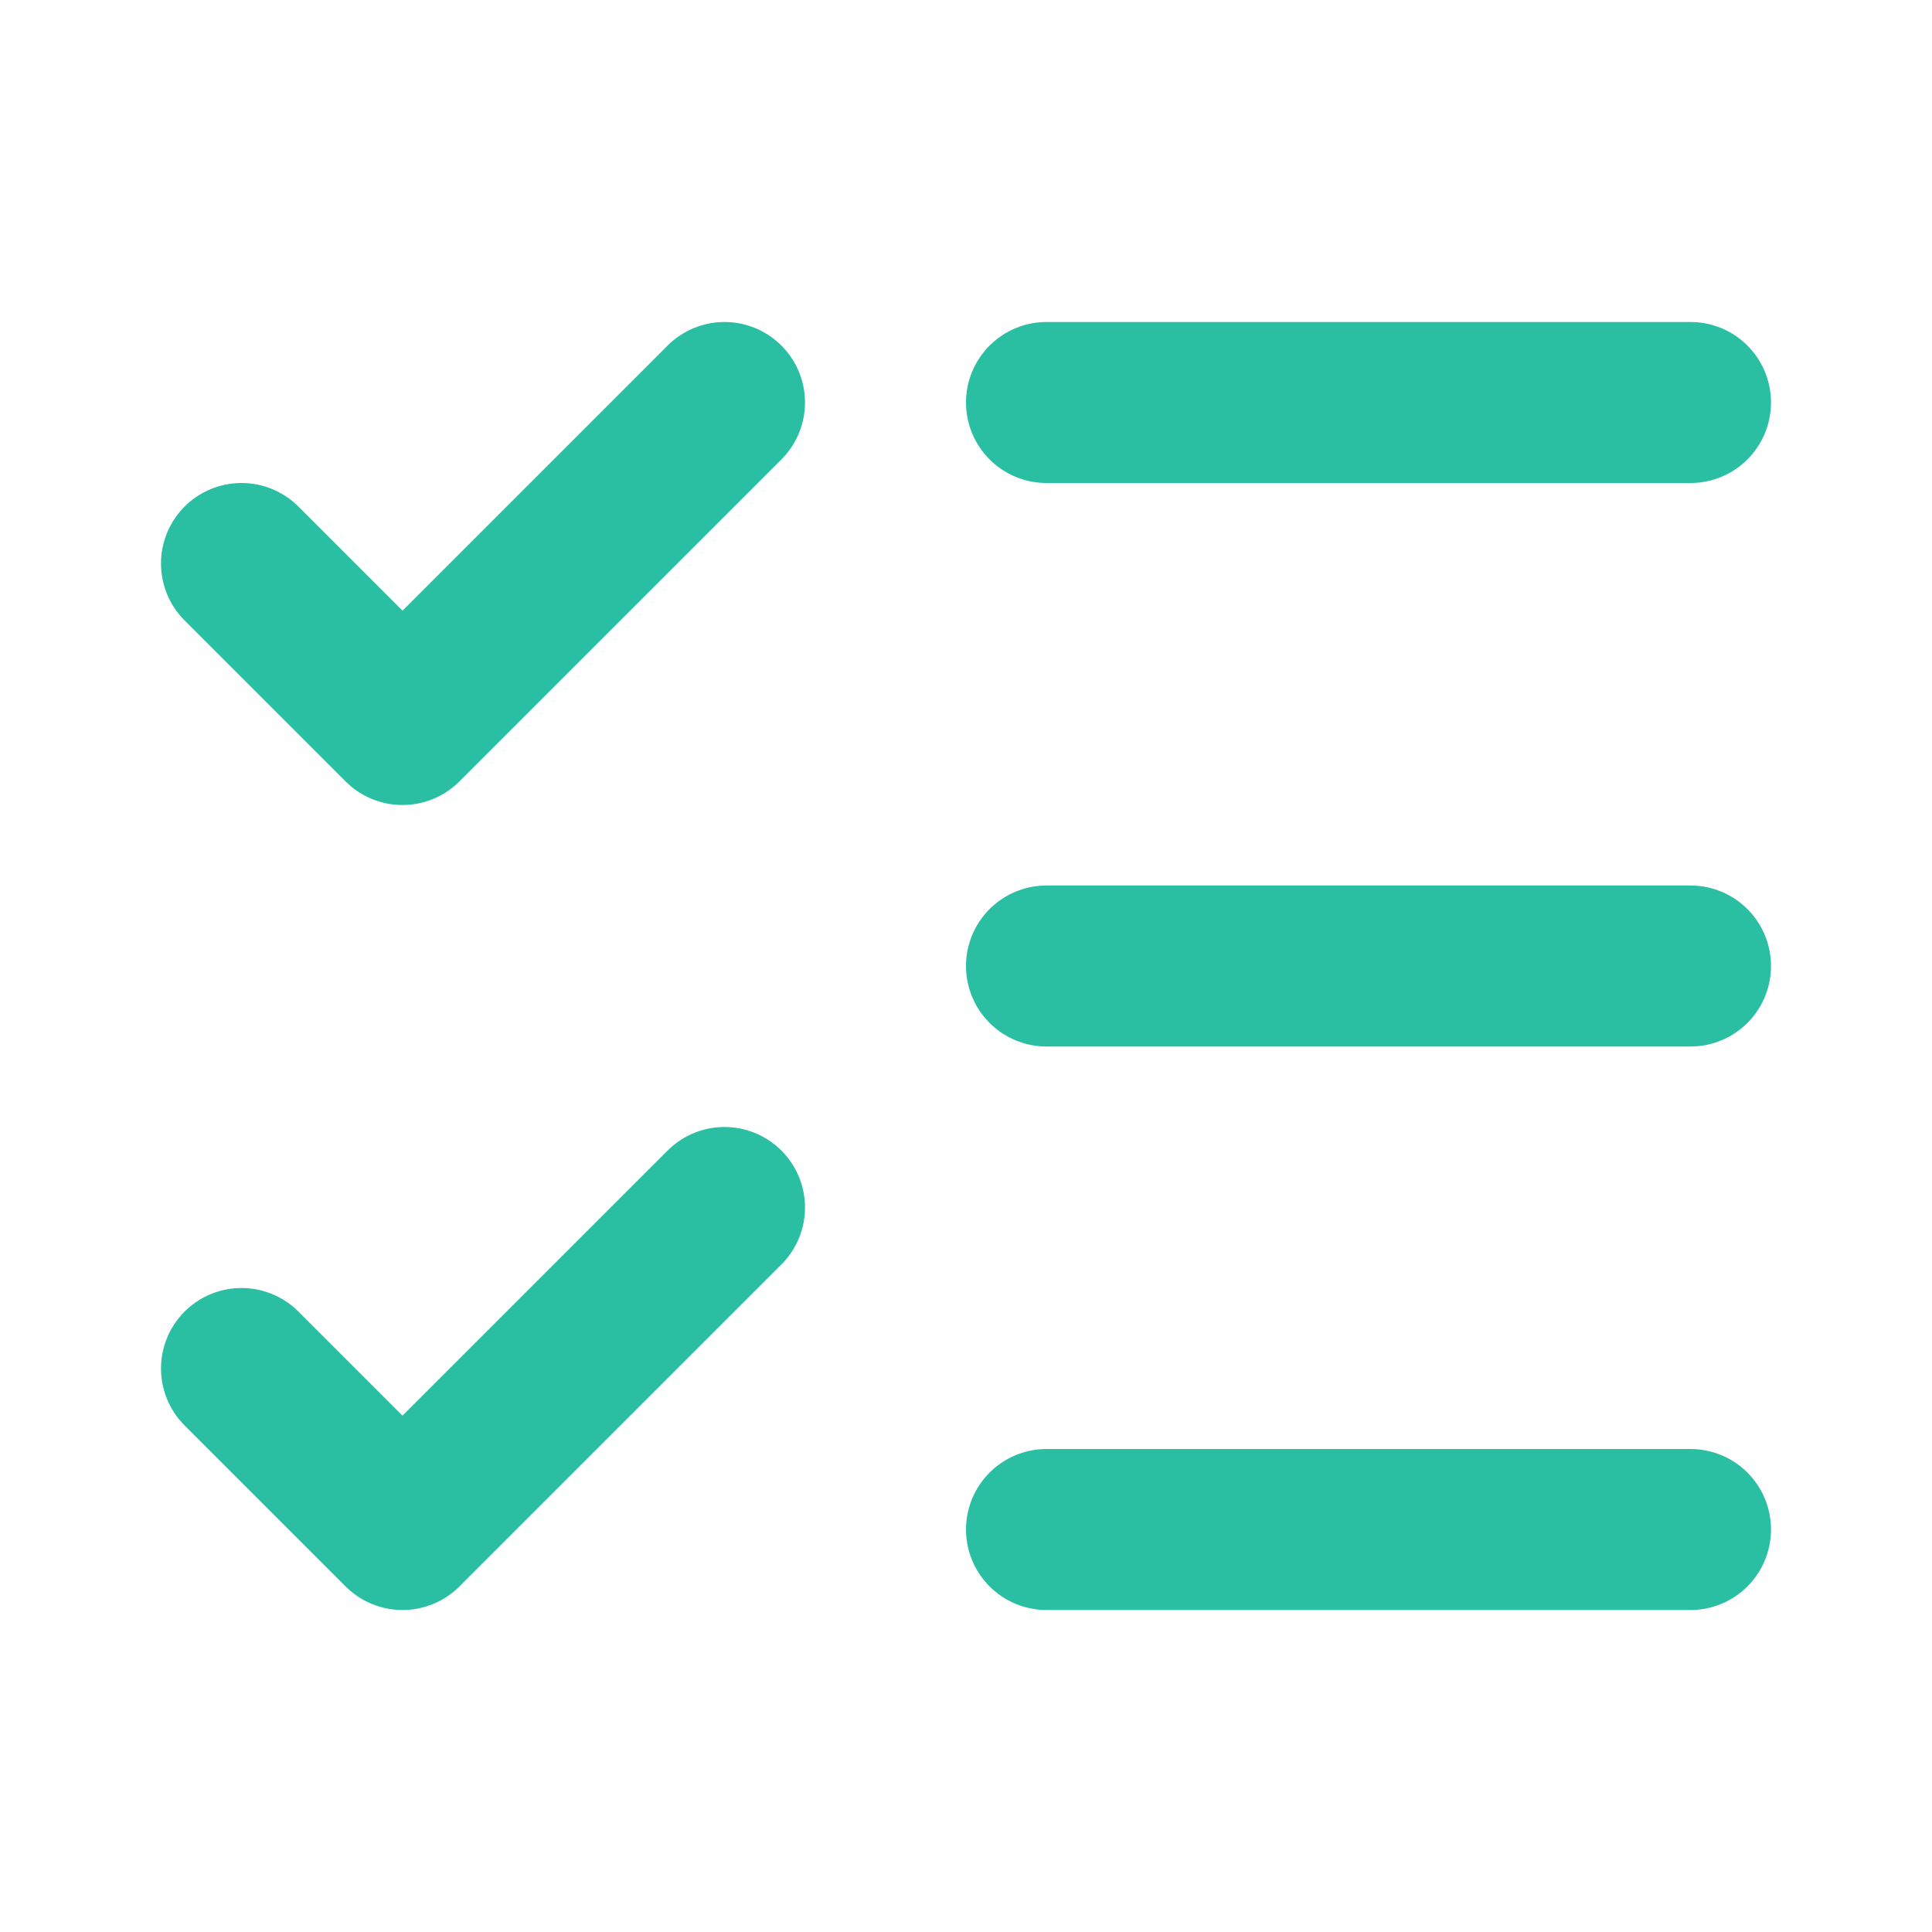 <svg xmlns="http://www.w3.org/2000/svg" fill="none" viewBox="0 0 24 24" height="24" width="24">
<path stroke-linejoin="round" stroke-linecap="round" stroke-width="2" stroke="#2ABFA3" d="M13 5H21"></path>
<path stroke-linejoin="round" stroke-linecap="round" stroke-width="2" stroke="#2ABFA3" d="M13 12H21"></path>
<path stroke-linejoin="round" stroke-linecap="round" stroke-width="2" stroke="#2ABFA3" d="M13 19H21"></path>
<path stroke-linejoin="round" stroke-linecap="round" stroke-width="2" stroke="#2ABFA3" d="M3 17L5 19L9 15"></path>
<path stroke-linejoin="round" stroke-linecap="round" stroke-width="2" stroke="#2ABFA3" d="M3 7L5 9L9 5"></path>
</svg>
